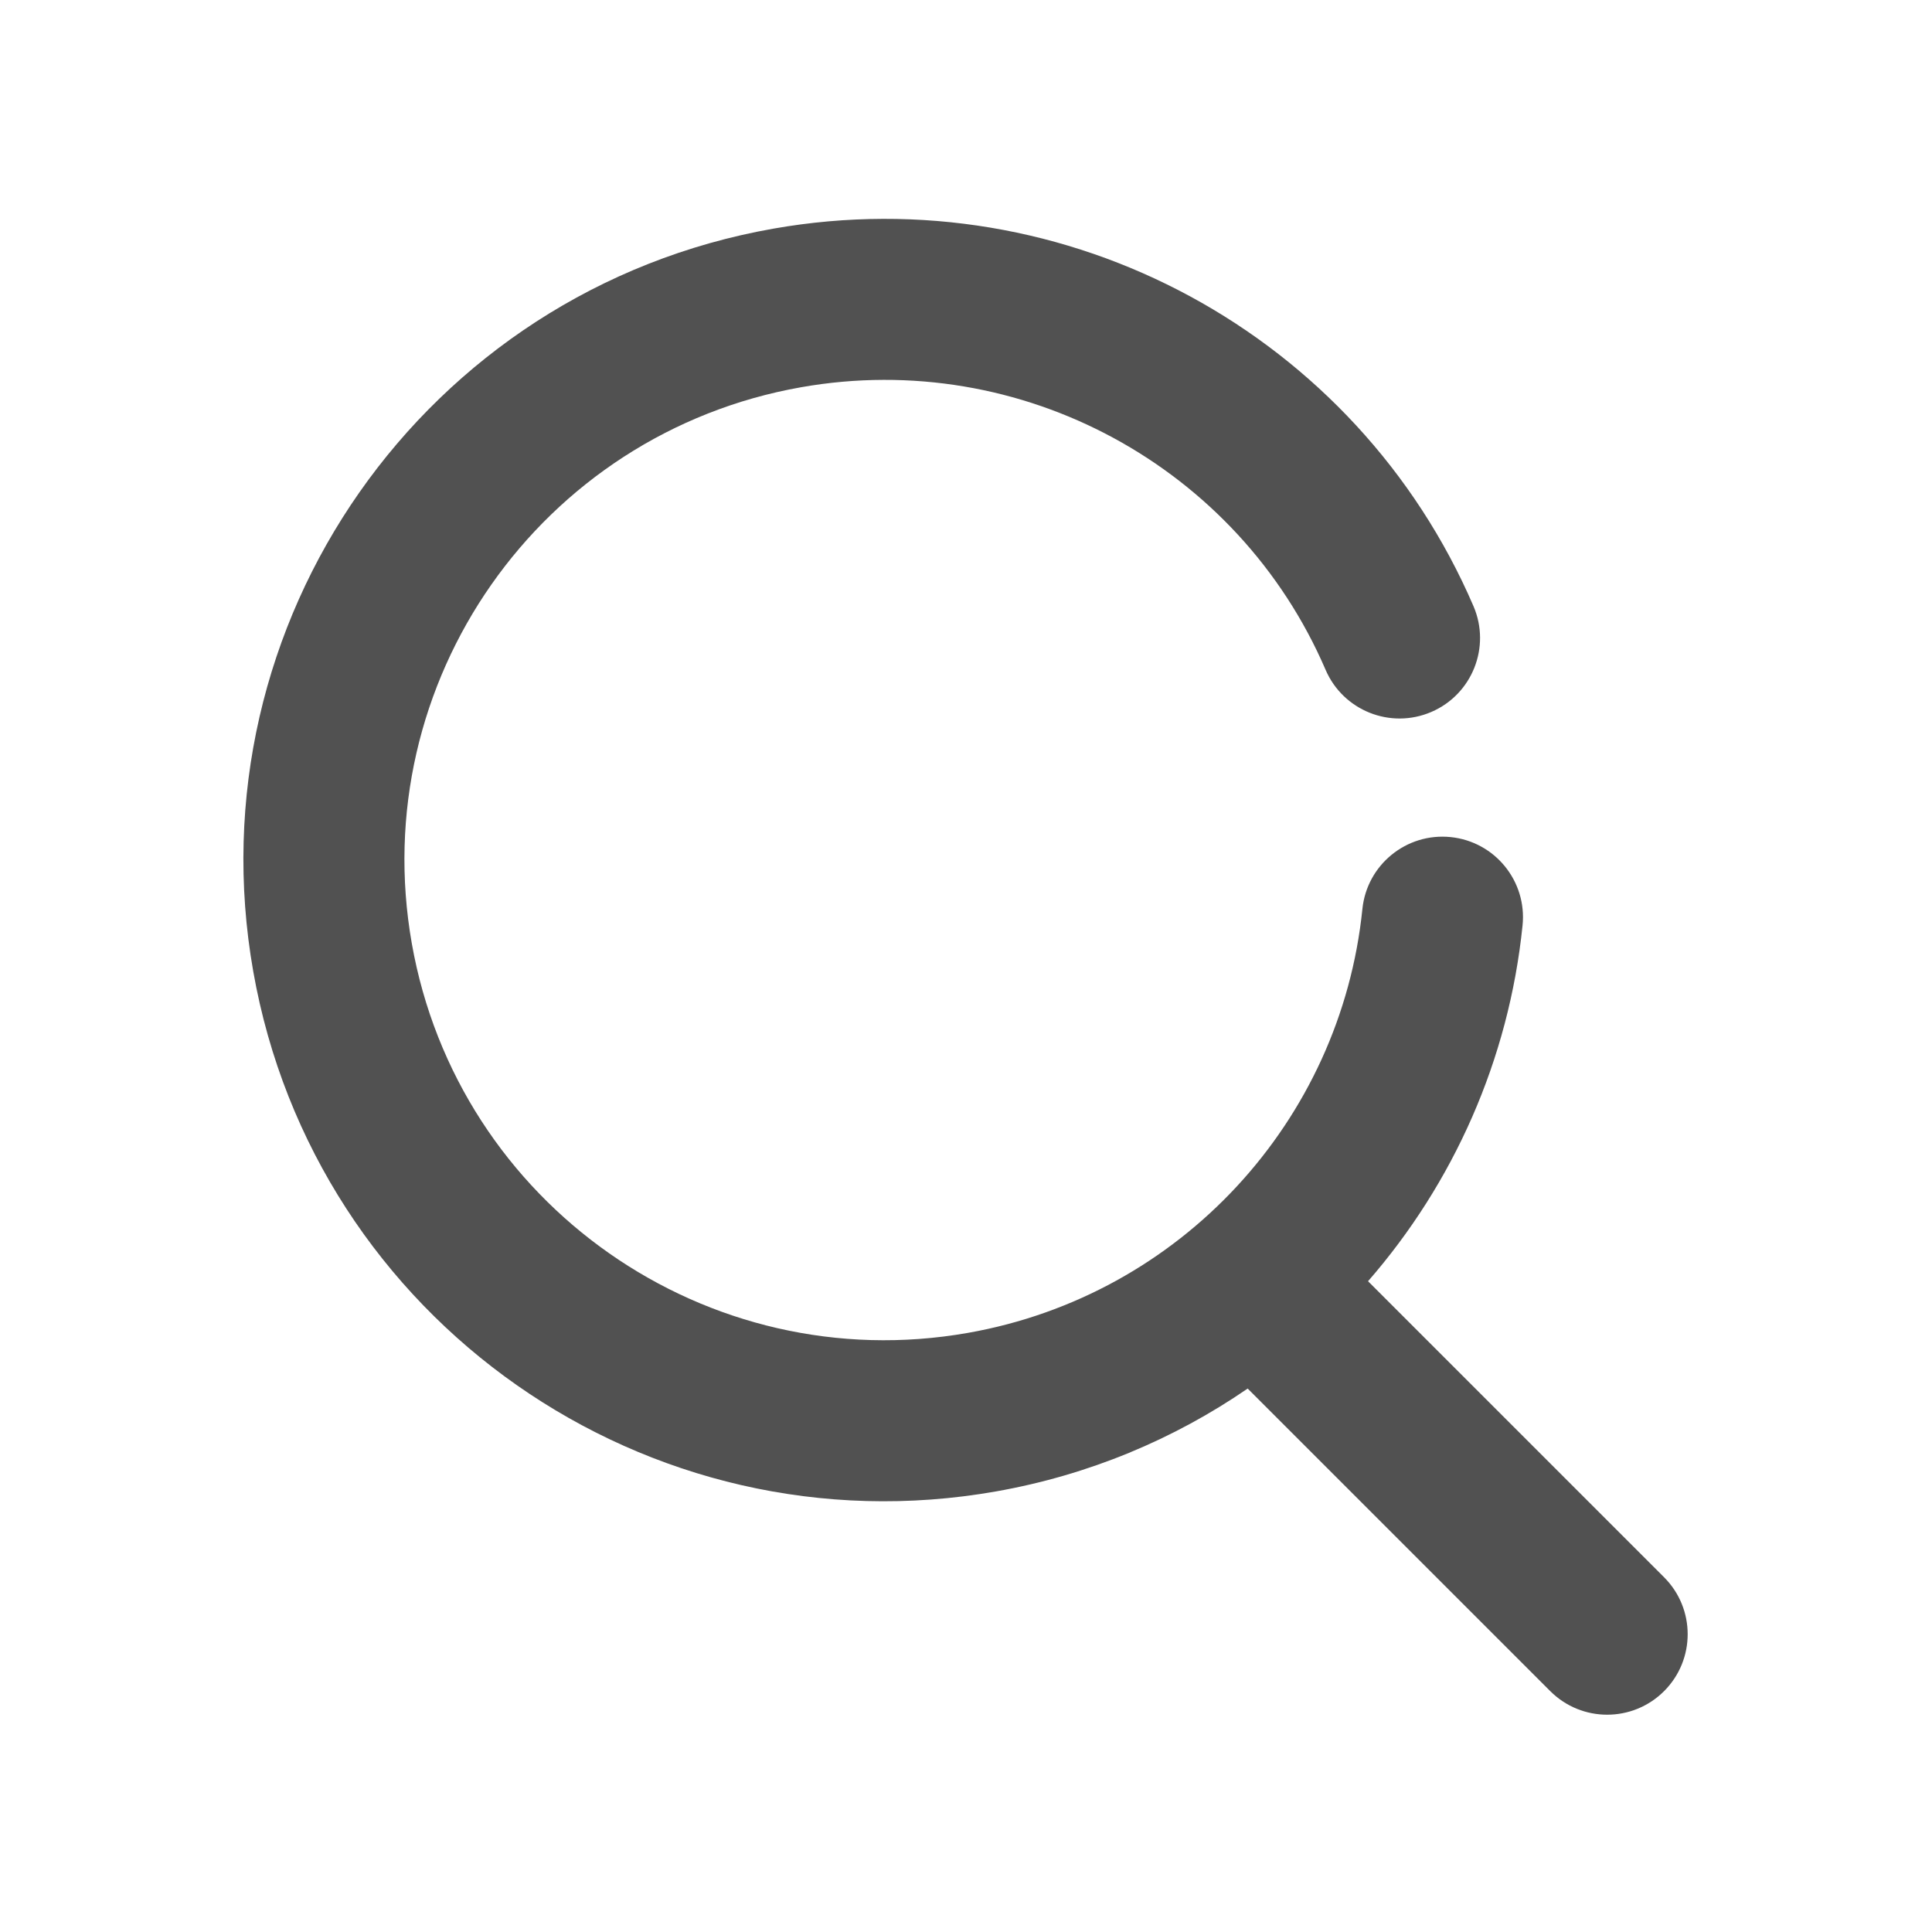 <?xml version="1.0" standalone="no"?><!DOCTYPE svg PUBLIC "-//W3C//DTD SVG 1.1//EN" "http://www.w3.org/Graphics/SVG/1.1/DTD/svg11.dtd"><svg t="1681715160044" class="icon" viewBox="0 0 1024 1024" version="1.1" xmlns="http://www.w3.org/2000/svg" p-id="2648" width="16" height="16" xmlns:xlink="http://www.w3.org/1999/xlink"><path d="M725.09 679.077l156.915 156.915c16.662 16.662 16.662 43.677 0 60.34-16.663 16.662-43.678 16.662-60.34 0l-160.37-160.37c-39.083 26.866-84.256 45.858-133.421 54.527-184.82 32.589-361.066-90.82-393.655-275.64s90.82-361.065 275.64-393.654c156.038-27.514 309.317 56.45 371.116 200.095 9.313 21.646-0.685 46.742-22.331 56.055-21.646 9.313-46.743-0.685-56.056-22.331-46.243-107.487-161.065-170.385-277.911-149.782-138.408 24.405-230.826 156.391-206.42 294.8 24.404 138.407 156.39 230.825 294.799 206.42 112.819-19.893 197.598-112.397 209.036-224.656 2.389-23.443 23.33-40.51 46.772-38.122 23.443 2.388 40.51 23.329 38.122 46.771-7.277 71.421-36.75 136.833-81.896 188.632z" fill="#515151" p-id="2649"></path></svg>